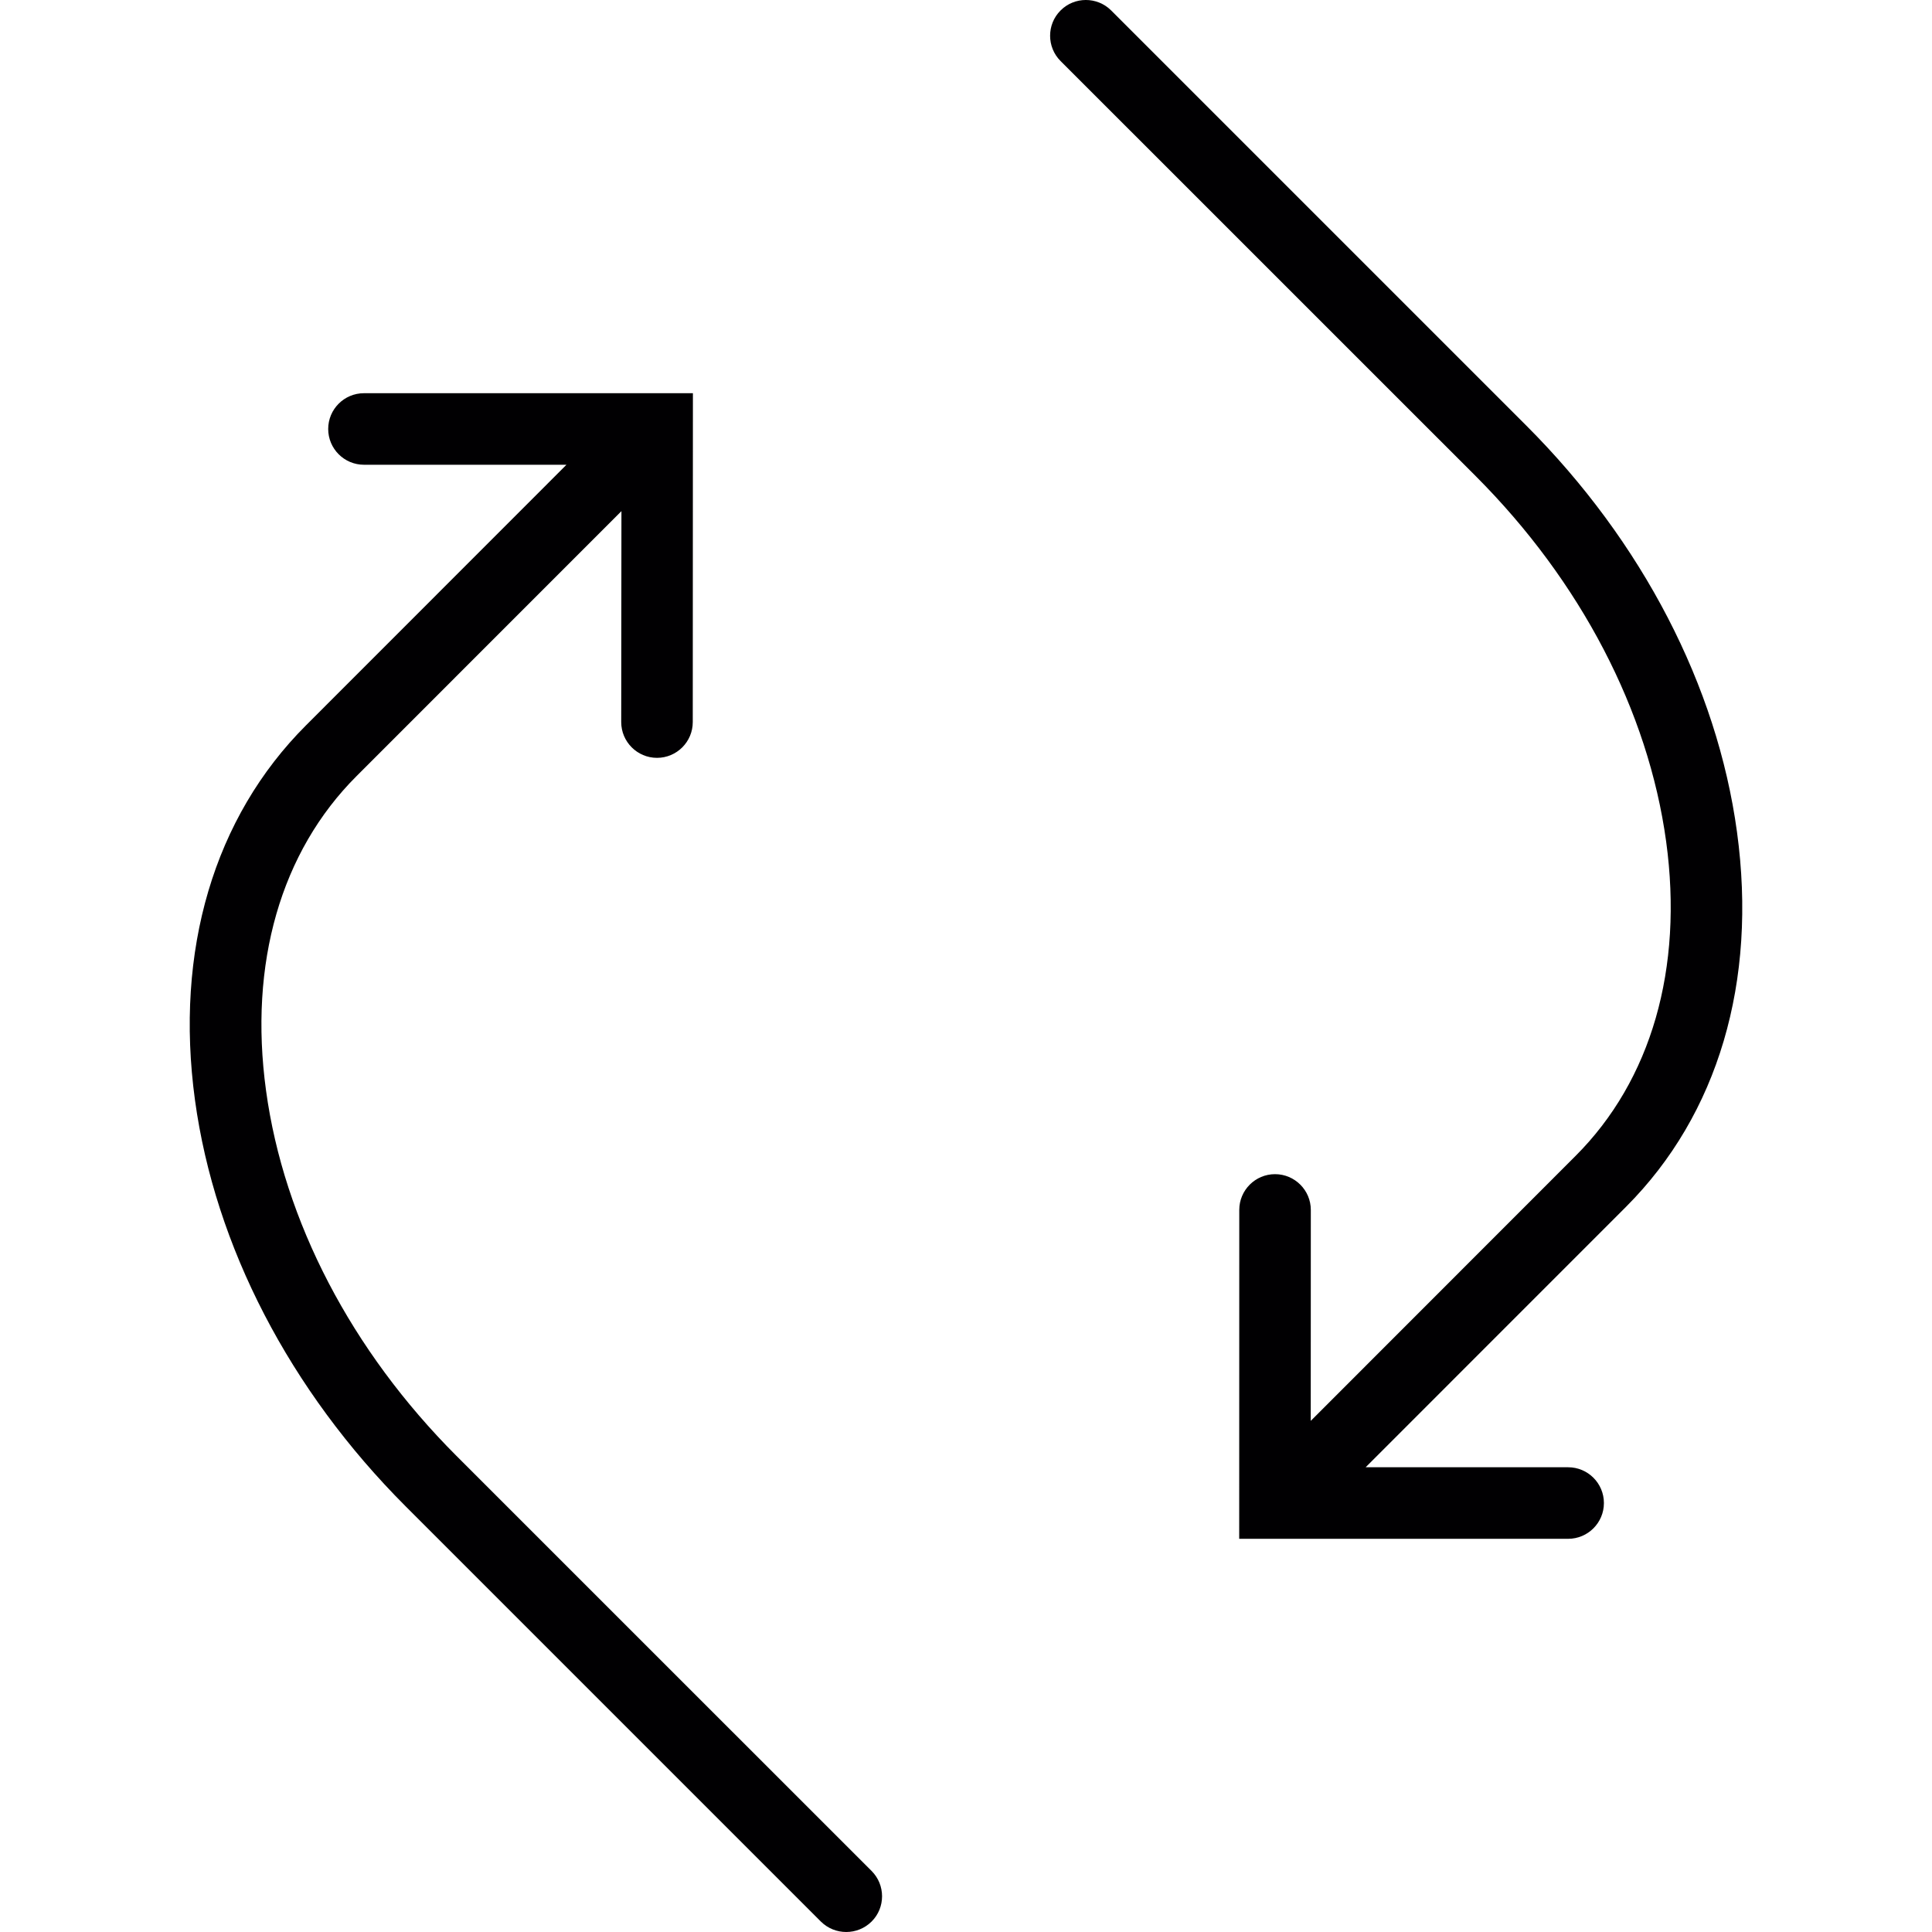 <?xml version="1.0" encoding="iso-8859-1"?>
<!-- Uploaded to: SVG Repo, www.svgrepo.com, Generator: SVG Repo Mixer Tools -->
<svg height="800px" width="800px" version="1.1" id="Capa_1" xmlns="http://www.w3.org/2000/svg" xmlns:xlink="http://www.w3.org/1999/xlink" 
	 viewBox="0 0 161.107 161.107" xml:space="preserve">
<g>
	<g>
		<path style="fill:#010002;" d="M38.062,121.403c-8.753-8.759-14.392-19.577-15.878-30.467c-1.45-10.591,1.229-19.911,7.56-26.23
			l22.077-22.083l-0.018,17.59c0,1.647,1.343,2.983,2.983,2.983c1.647,0,2.983-1.337,2.983-2.983l0.012-27.424h-27.43
			c-1.647,0-2.983,1.337-2.983,2.983c0,1.647,1.337,2.983,2.983,2.983h16.886L25.514,60.488
			c-7.667,7.667-10.955,18.772-9.255,31.248c1.665,12.178,7.906,24.214,17.572,33.88l34.62,34.62
			c0.591,0.585,1.354,0.871,2.118,0.871c0.764,0,1.528-0.292,2.112-0.871c1.164-1.158,1.164-3.055,0-4.219L38.062,121.403z"/>
		<path style="fill:#010002;" d="M144.845,69.372c-1.659-12.178-7.9-24.214-17.566-33.88l-34.62-34.62
			c-1.164-1.164-3.061-1.164-4.219,0c-1.164,1.158-1.164,3.055,0,4.219l34.62,34.614c8.747,8.759,14.386,19.577,15.878,30.467
			c1.444,10.591-1.235,19.911-7.566,26.23l-22.071,22.083l0.006-17.59c0-1.647-1.343-2.983-2.983-2.983
			c-1.647,0-2.983,1.337-2.983,2.983l-0.006,27.424h27.43c1.647,0,2.983-1.337,2.983-2.983s-1.337-2.983-2.983-2.983h-16.886
			l21.725-21.731C143.264,92.953,146.552,81.861,144.845,69.372z"/>
	</g>
</g>
</svg>